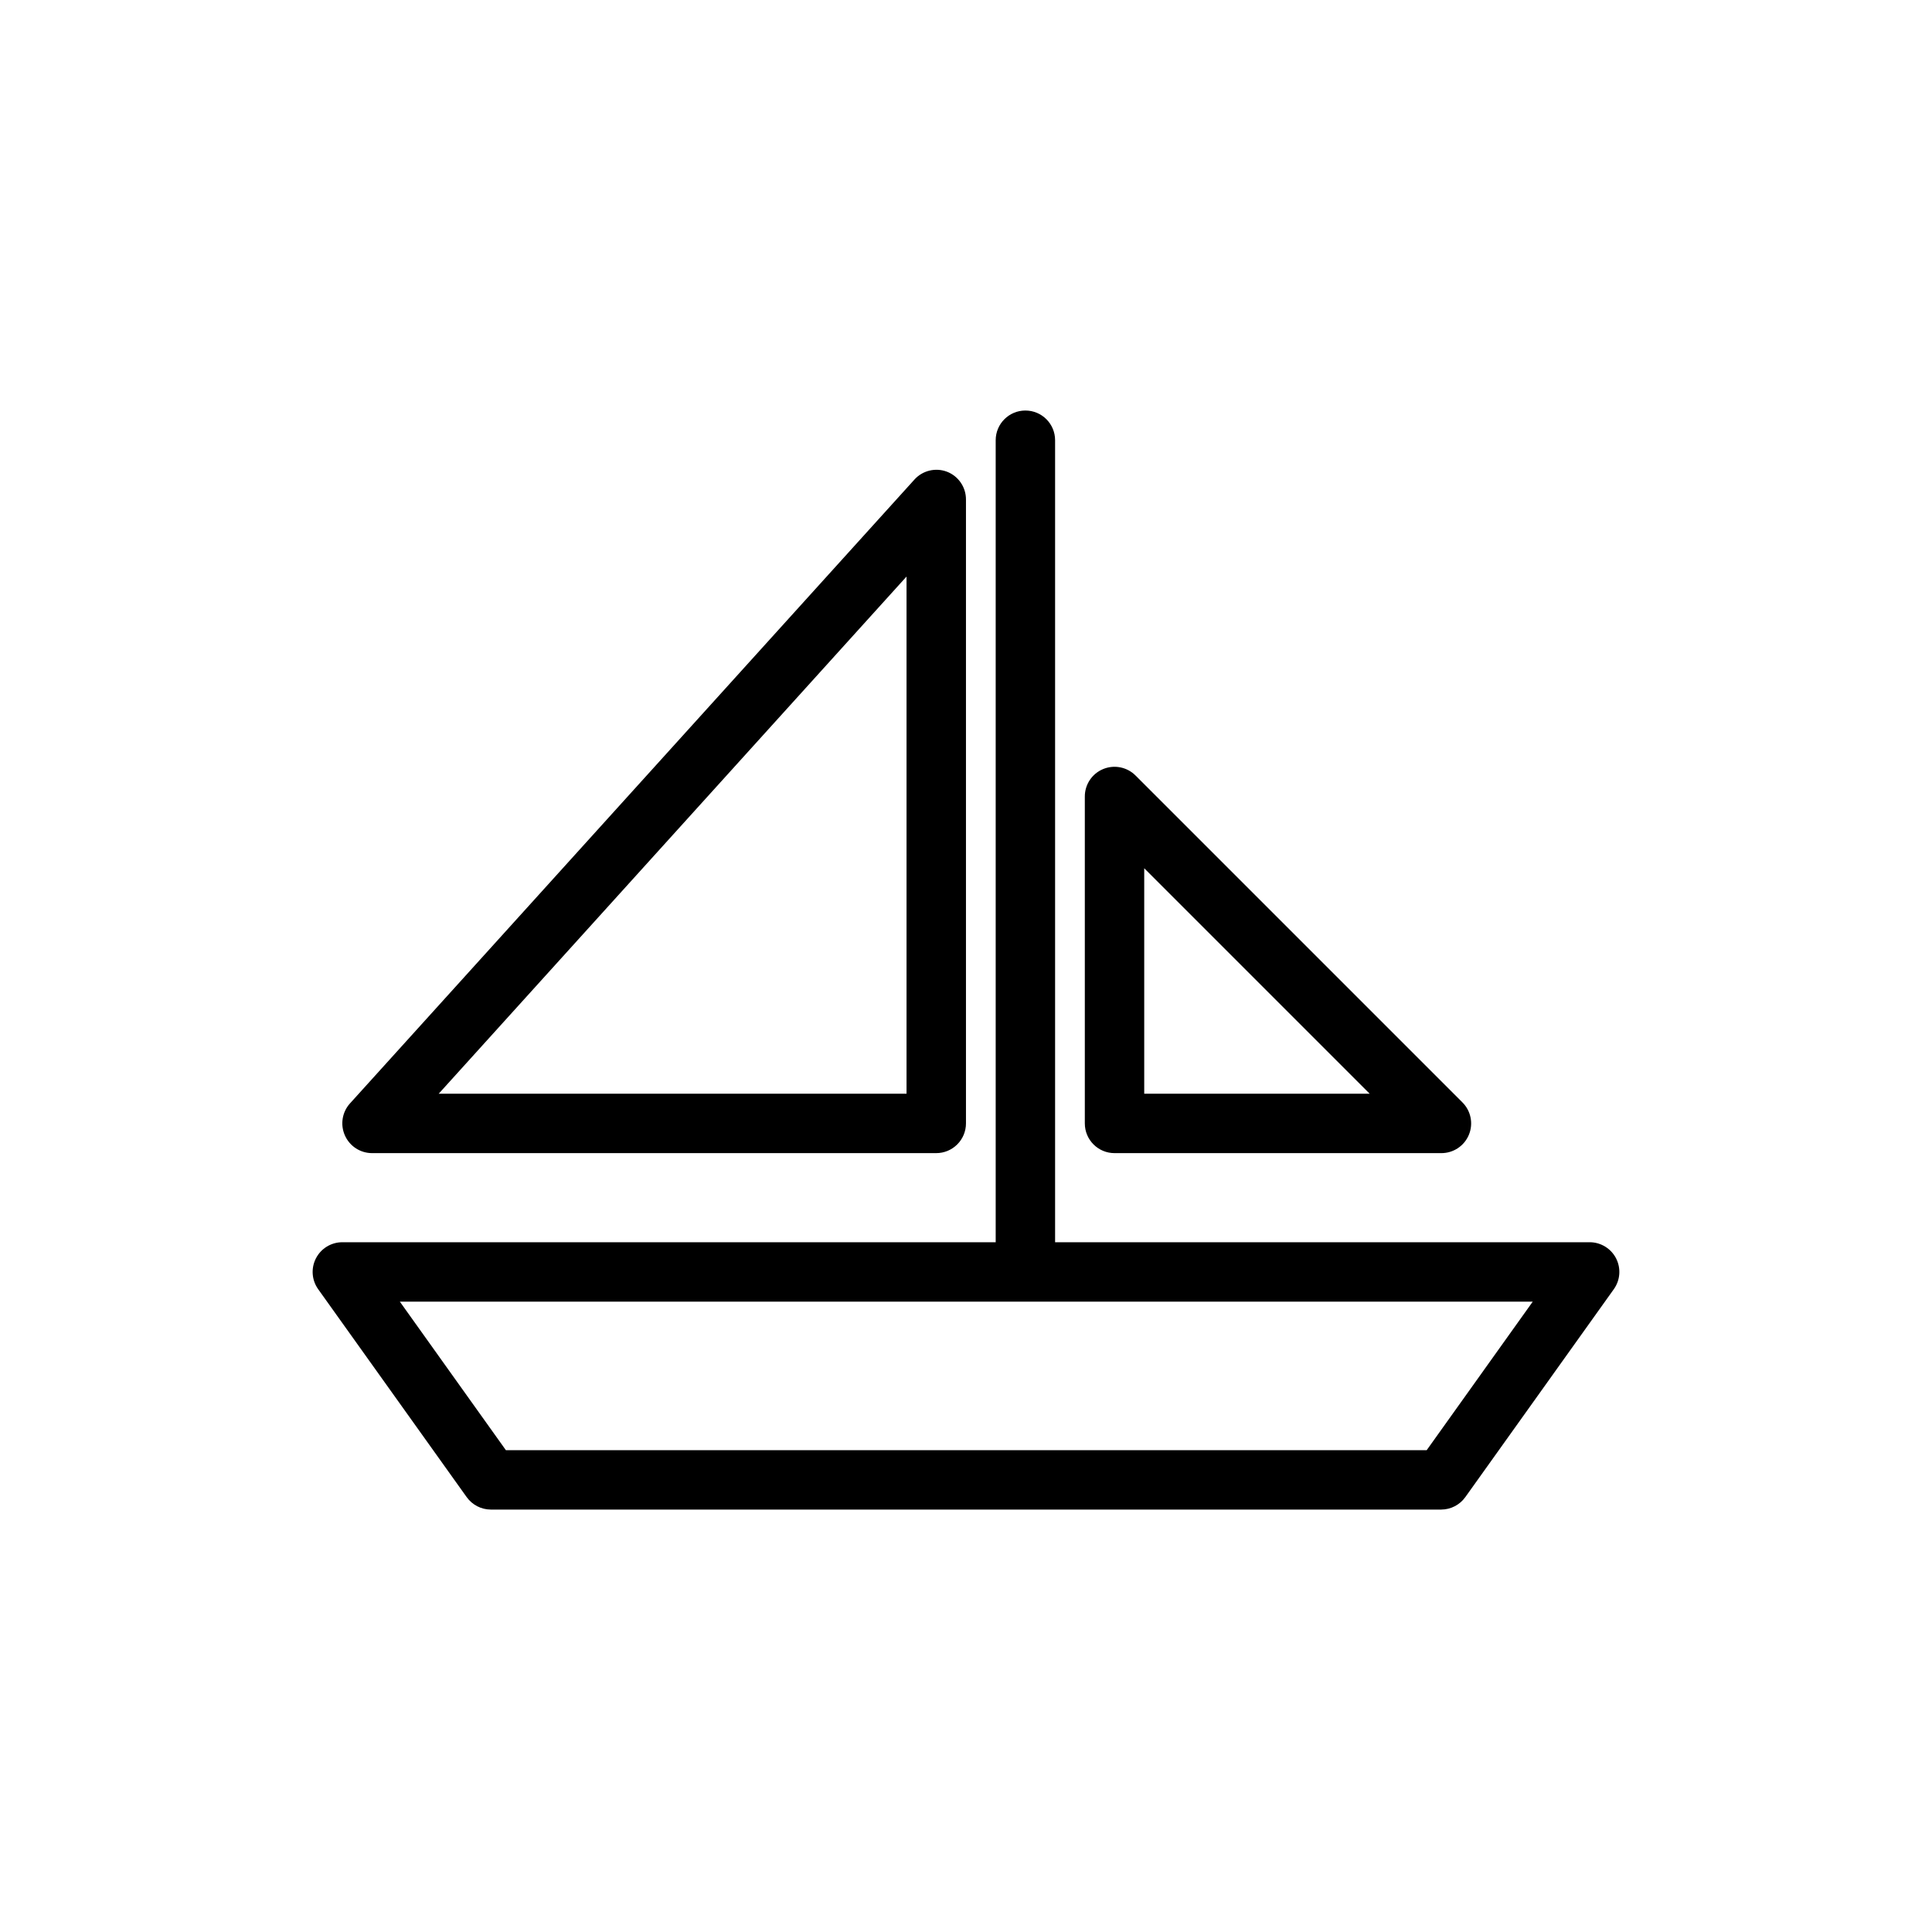 <?xml version="1.0" encoding="UTF-8"?>
<!-- Uploaded to: ICON Repo, www.iconrepo.com, Generator: ICON Repo Mixer Tools -->
<svg fill="#000000" width="800px" height="800px" version="1.1" viewBox="144 144 512 512" xmlns="http://www.w3.org/2000/svg">
 <g>
  <path d="m392.12 449.59h-149.57c-3.113-0.023-5.918-1.871-7.164-4.727-1.246-2.824-0.723-6.121 1.34-8.422l149.57-165.31h-0.004c2.168-2.434 5.613-3.277 8.66-2.125 3.055 1.18 5.062 4.125 5.039 7.398v165.31c0 2.09-0.832 4.09-2.309 5.566-1.477 1.477-3.477 2.309-5.566 2.309zm-131.86-15.742 123.98-0.004v-137.05z"/>
  <path d="m415.74 481.08c-4.348 0-7.871-3.527-7.871-7.875v-212.54c0-4.348 3.523-7.871 7.871-7.871 4.348 0 7.871 3.523 7.871 7.871v212.54c0 2.09-0.828 4.09-2.305 5.566-1.477 1.477-3.477 2.309-5.566 2.309z"/>
  <path d="m525.95 449.59h-86.59c-4.348 0-7.871-3.527-7.871-7.875v-86.594 0.004c-0.02-3.199 1.898-6.09 4.852-7.316s6.356-0.543 8.609 1.727l86.594 86.594h-0.004c2.273 2.25 2.953 5.652 1.727 8.605s-4.117 4.871-7.316 4.856zm-78.719-15.742h59.75l-59.75-59.754z"/>
  <path d="m525.95 544.05h-251.9c-2.535-0.012-4.906-1.242-6.379-3.305l-39.359-55.105c-1.703-2.394-1.934-5.539-0.59-8.156 1.34-2.617 4.027-4.266 6.969-4.281h330.62c2.938 0.016 5.625 1.664 6.969 4.281 1.34 2.617 1.113 5.762-0.594 8.156l-39.359 55.105c-1.469 2.062-3.844 3.293-6.379 3.305zm-247.89-15.742h244.03l28.102-39.359h-300.23z"/>
 </g>
</svg>